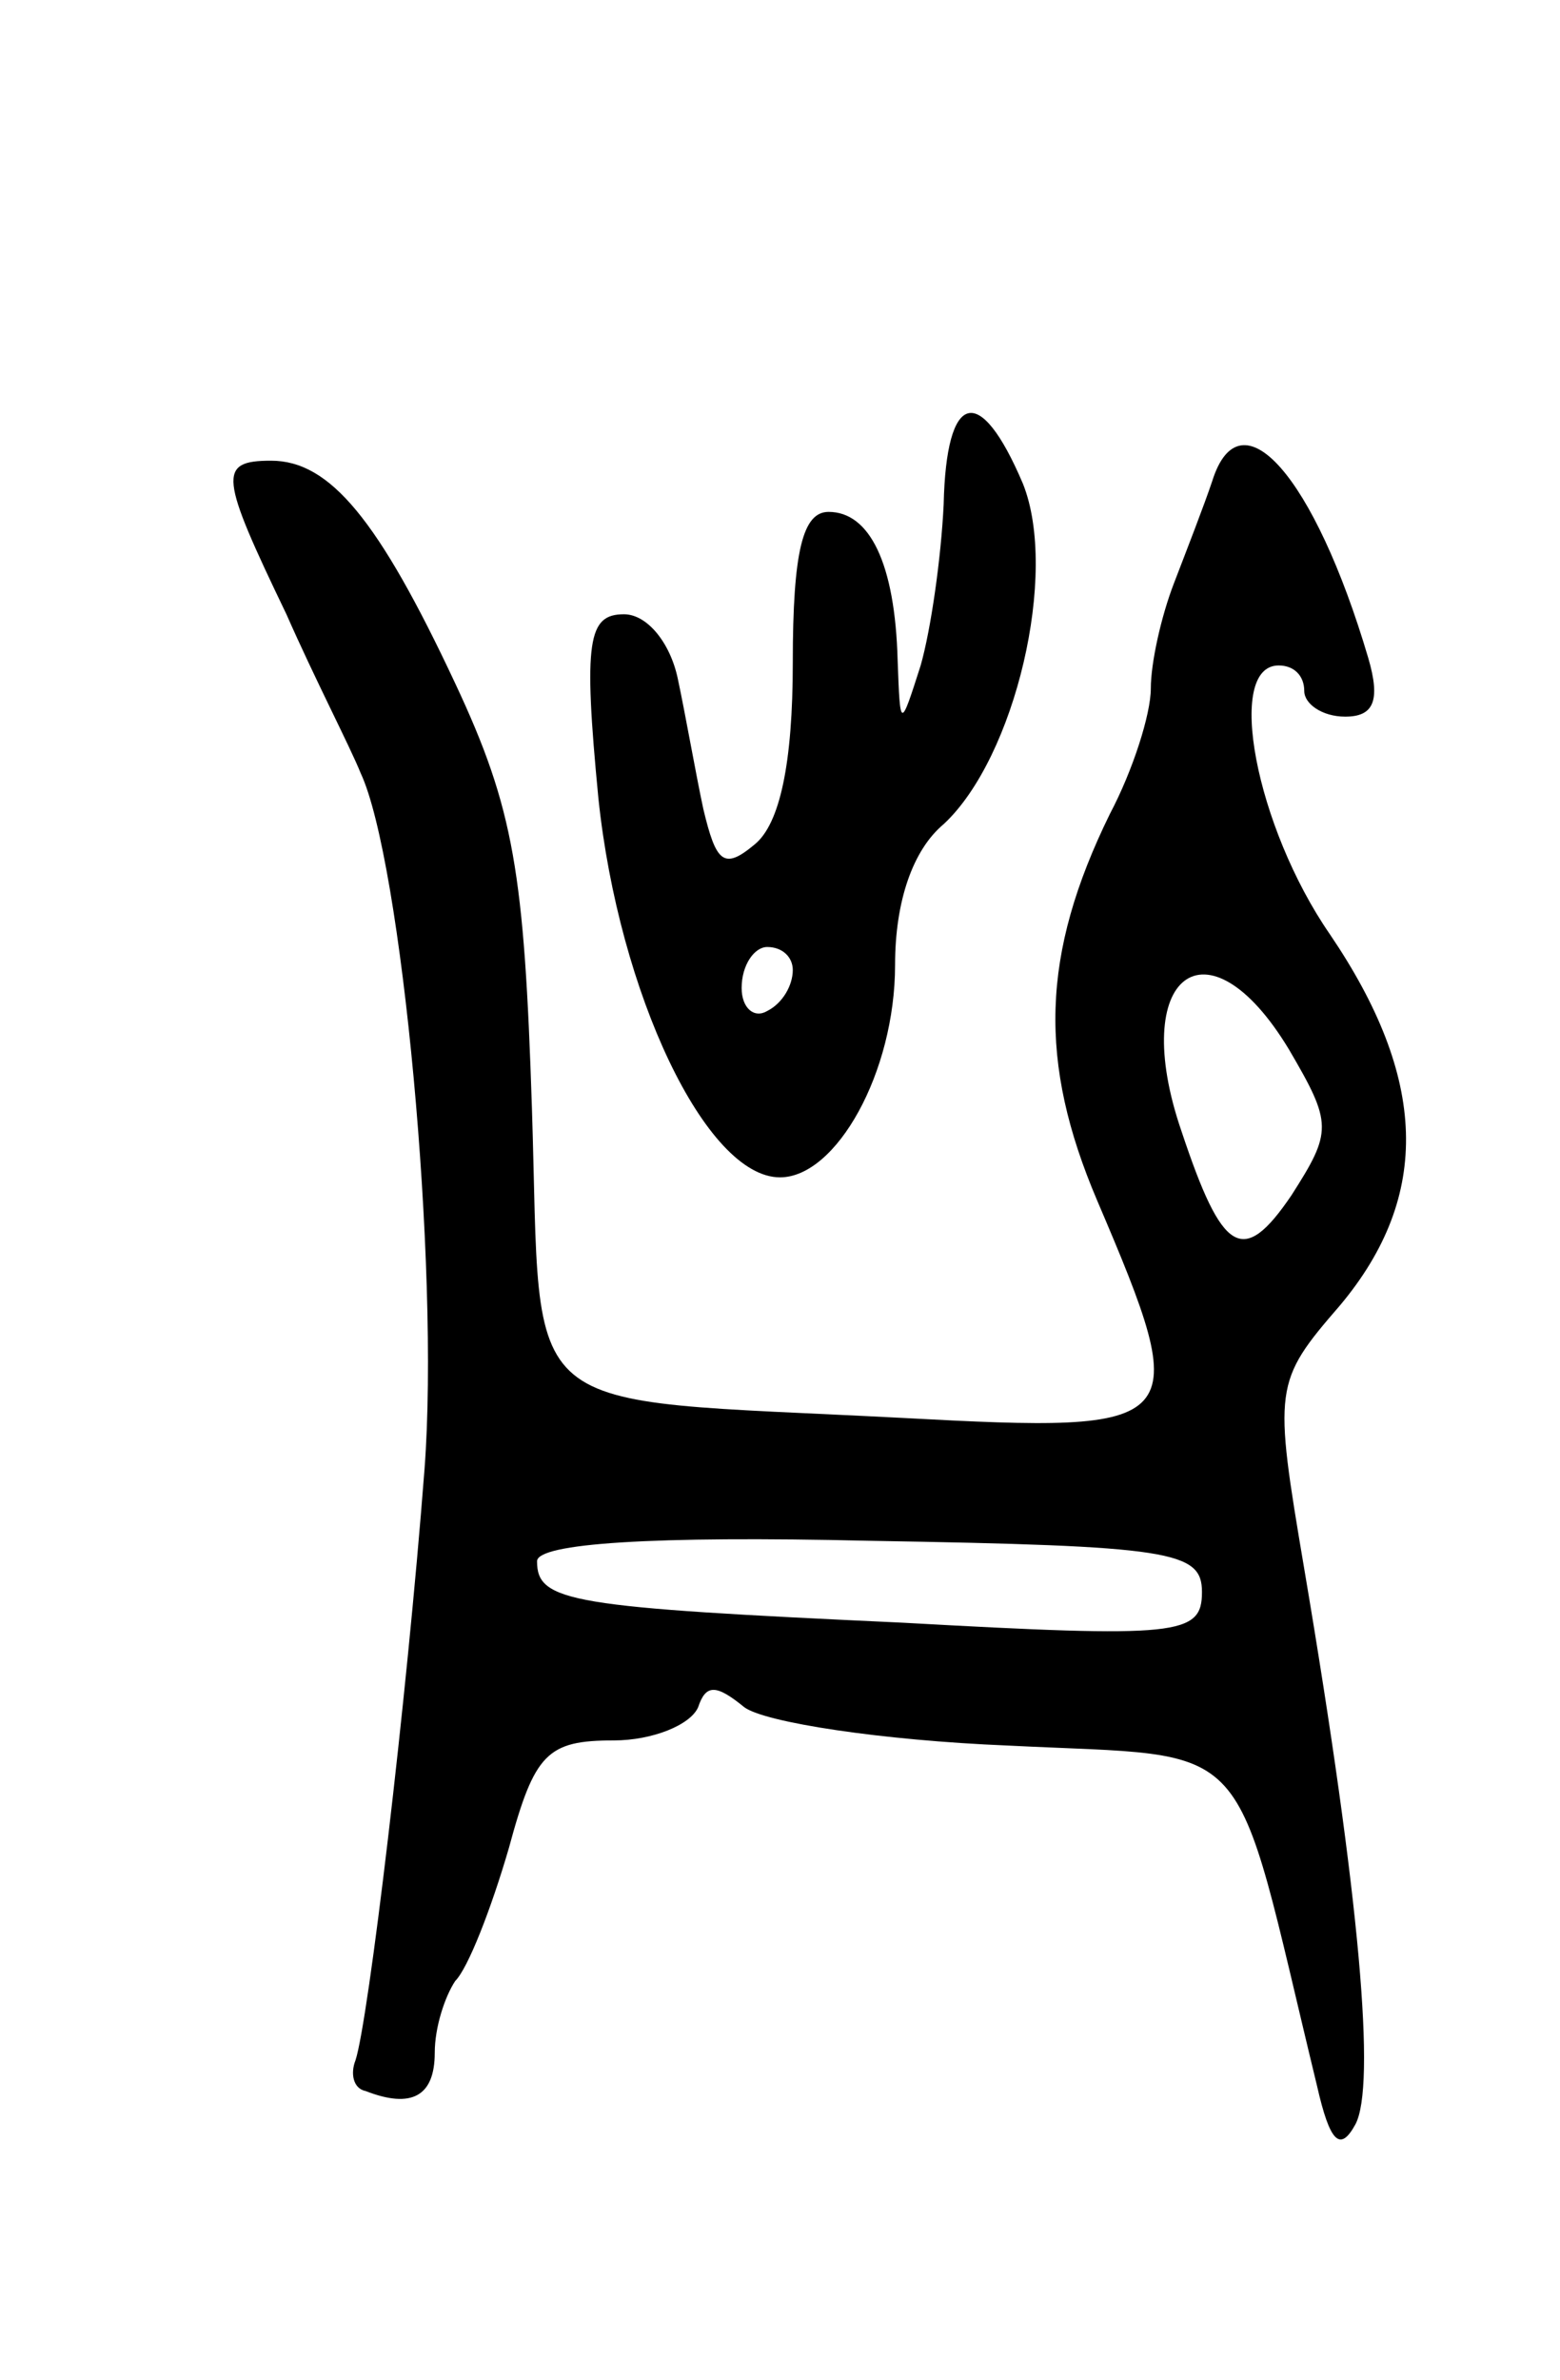 <svg version="1.0" xmlns="http://www.w3.org/2000/svg" width="61" height="93" viewBox="0 0 61 93" ><g transform="translate(0,93) scale(0.1,-0.1)" ><path d="M369 733 c-1 -21 -5 -49 -9 -63 -8 -25 -8 -25 -9 2 -1 38 -11 58 -27 58 -10 0 -14 -15 -14 -59 0 -39 -5 -63 -15 -71 -12 -10 -15 -7 -20 14 -3 14 -7 37 -10 51 -3 14 -12 25 -21 25 -14 0 -16 -10 -10 -72 8 -76 42 -148 71 -148 22 0 45 41 45 83 0 25 7 45 19 55 28 26 45 98 31 133 -17 40 -30 36 -31 -8z m-59 -182 c0 -6 -4 -13 -10 -16 -5 -3 -10 1 -10 9 0 9 5 16 10 16 6 0 10 -4 10 -9z"/><path d="M474 742 c-3 -9 -10 -27 -15 -40 -5 -13 -9 -31 -9 -41 0 -10 -7 -32 -16 -49 -27 -55 -28 -97 -5 -151 38 -89 36 -91 -76 -85 -154 8 -141 -3 -145 121 -3 92 -7 117 -30 166 -30 64 -49 87 -72 87 -21 0 -20 -6 6 -60 11 -25 25 -52 29 -62 16 -34 31 -193 25 -272 -7 -91 -22 -216 -27 -231 -2 -5 -1 -11 4 -12 18 -7 27 -2 27 15 0 10 4 22 8 28 5 5 14 28 21 52 10 37 15 42 41 42 15 0 30 6 33 13 3 9 7 9 18 0 8 -6 54 -13 103 -15 99 -5 87 7 121 -133 5 -22 9 -26 15 -15 8 15 2 87 -20 217 -12 71 -12 73 14 103 36 43 34 89 -4 145 -29 42 -41 105 -20 105 6 0 10 -4 10 -10 0 -5 7 -10 16 -10 11 0 14 6 9 23 -21 71 -50 104 -61 69z m30 -222 c17 -29 17 -32 1 -57 -19 -28 -27 -23 -43 25 -21 61 10 85 42 32z m-34 -212 c0 -17 -9 -18 -117 -12 -130 6 -143 8 -143 24 0 7 45 10 130 8 118 -2 130 -4 130 -20z"/></g></svg> 
